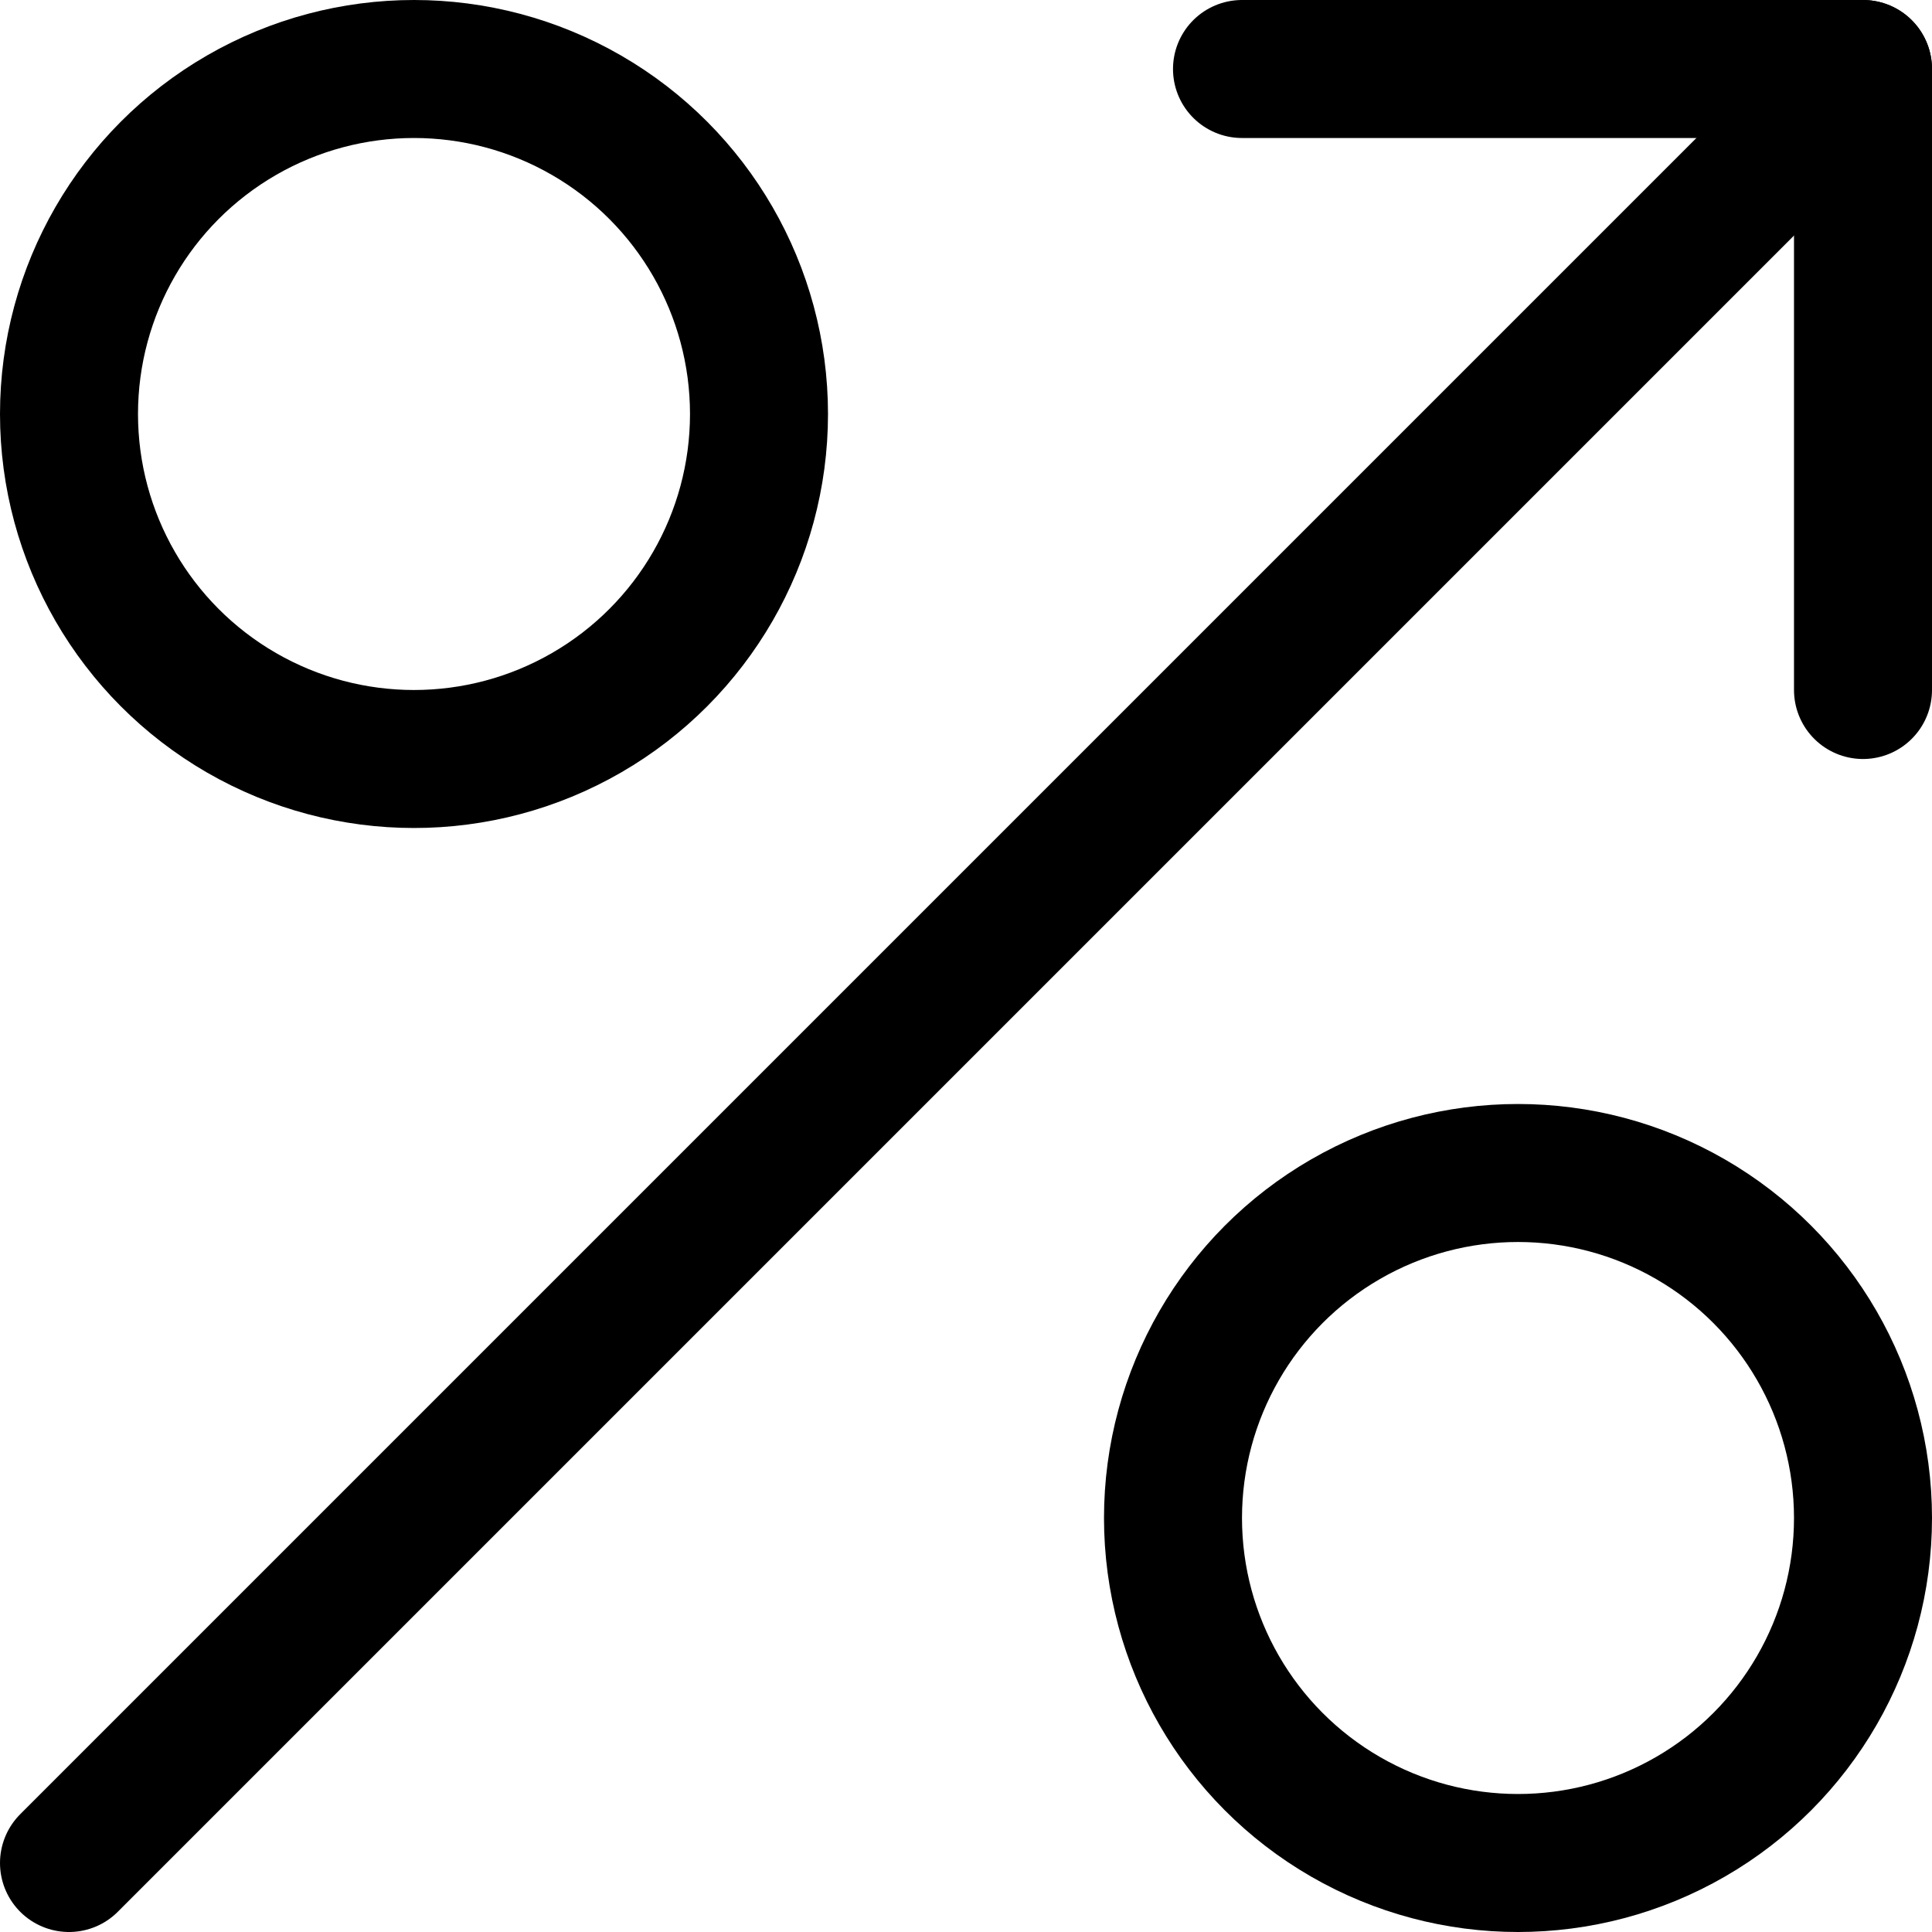 <svg xmlns="http://www.w3.org/2000/svg" viewBox="0 0 14 14">
  
<g transform="matrix(1,0,0,1,0,0)"><g>
    <circle cx="3" cy="3" r="2.5" style="fill: none;stroke: #000000;stroke-linecap: round;stroke-linejoin: round"></circle>
    <circle cx="11" cy="11" r="2.5" style="fill: none;stroke: #000000;stroke-linecap: round;stroke-linejoin: round"></circle>
    <line x1="0.5" y1="13.5" x2="13.5" y2="0.5" style="fill: none;stroke: #000000;stroke-linecap: round;stroke-linejoin: round"></line>
    <polyline points="9 0.5 13.5 0.5 13.5 5" style="fill: none;stroke: #000000;stroke-linecap: round;stroke-linejoin: round"></polyline>
  </g></g></svg>